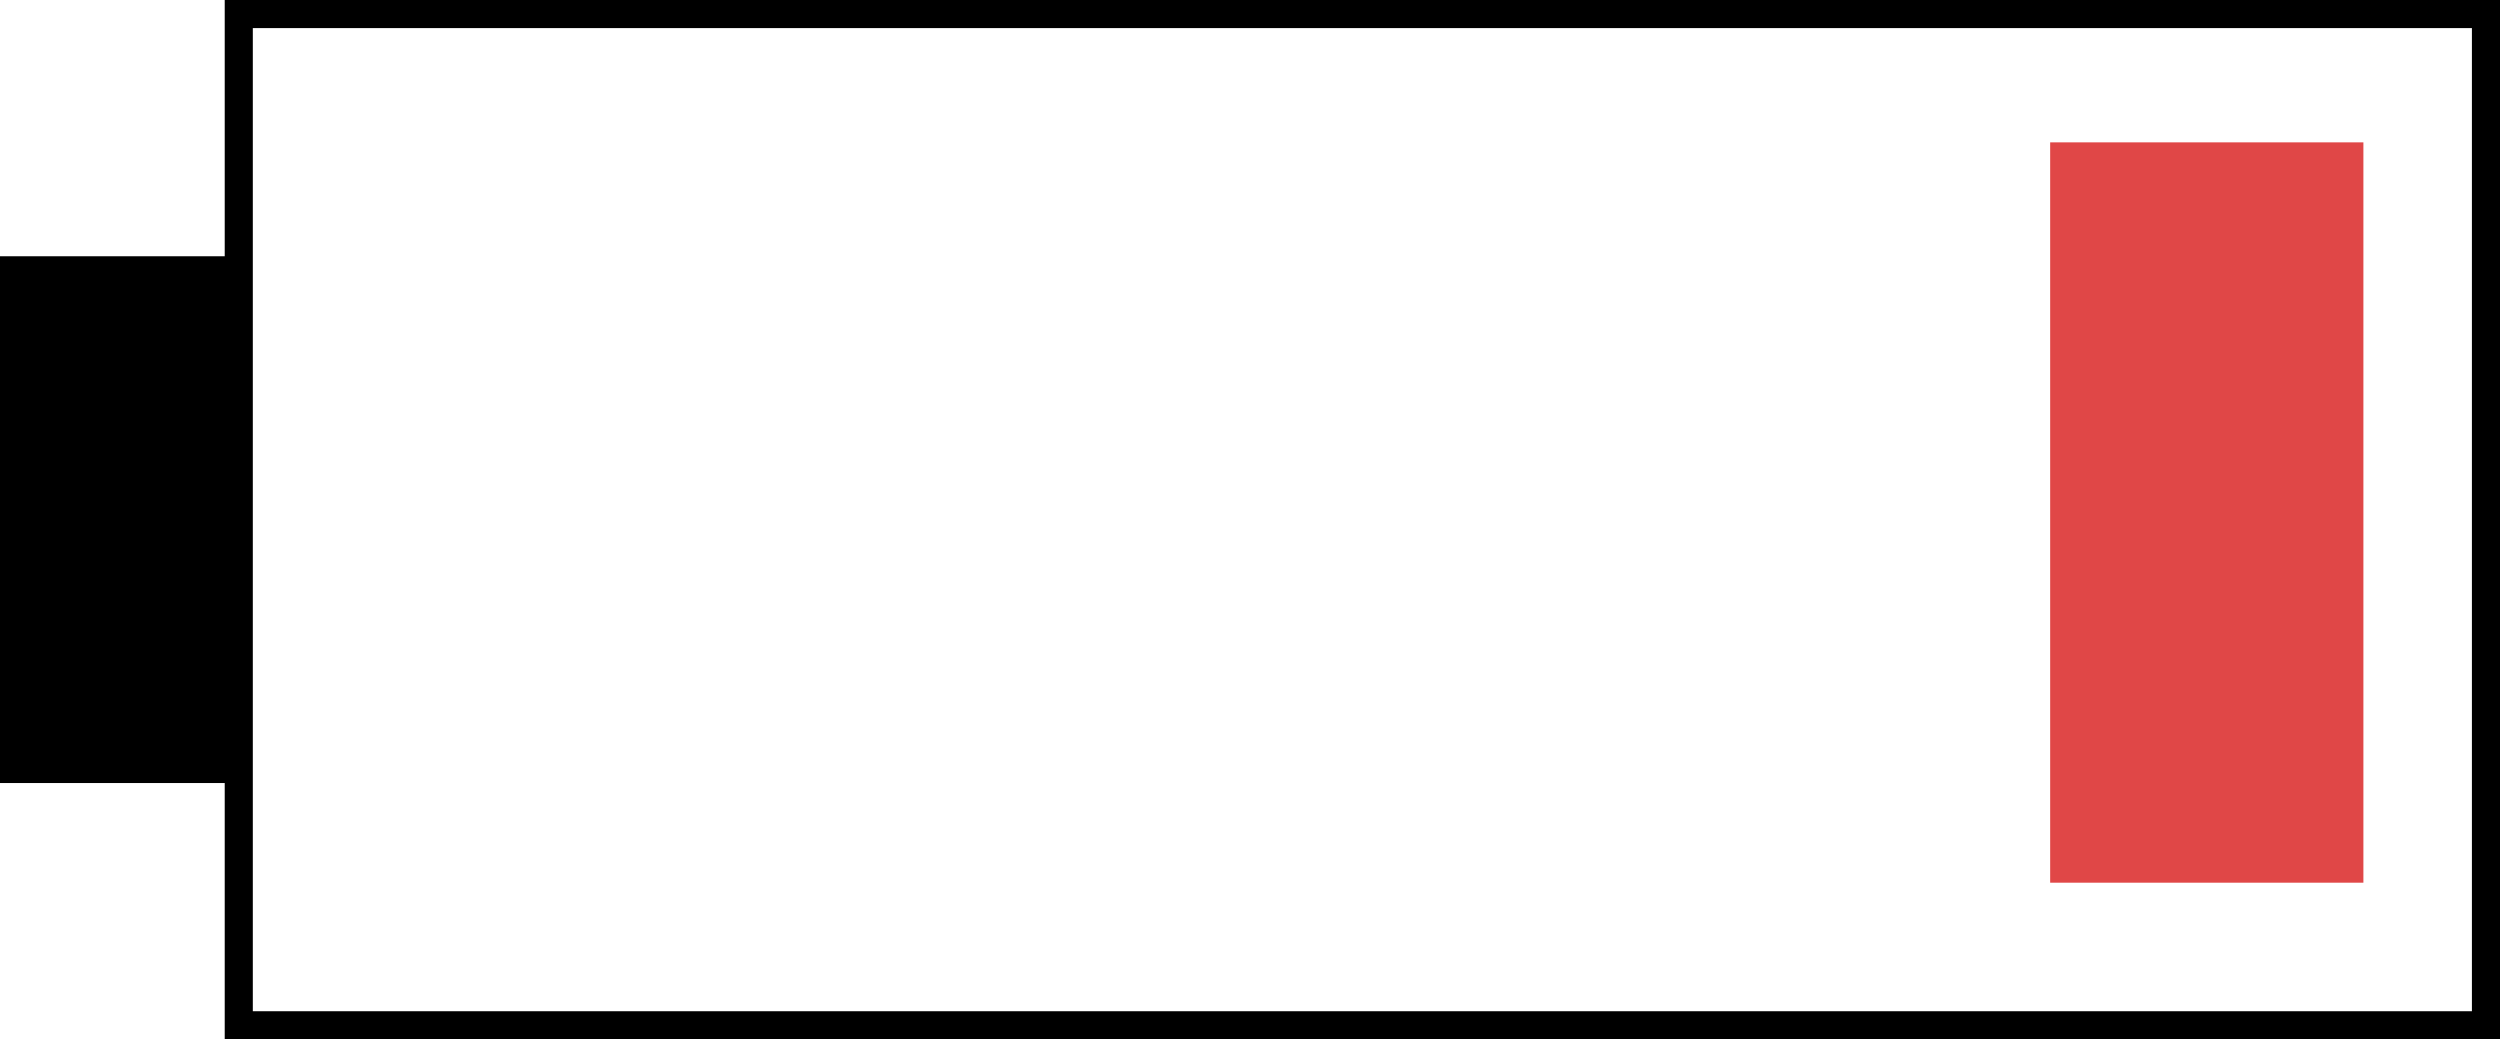 <?xml version="1.0" encoding="UTF-8"?> <svg xmlns="http://www.w3.org/2000/svg" width="89" height="37" viewBox="0 0 89 37" fill="none"> <rect x="8.5" y="0.5" width="80" height="36" stroke="black"></rect> <rect x="0.5" y="9.623" width="7.11" height="17.753" fill="black" stroke="black"></rect> <rect x="72.986" y="5.068" width="11.151" height="26.356" fill="#E04747"></rect> </svg> 